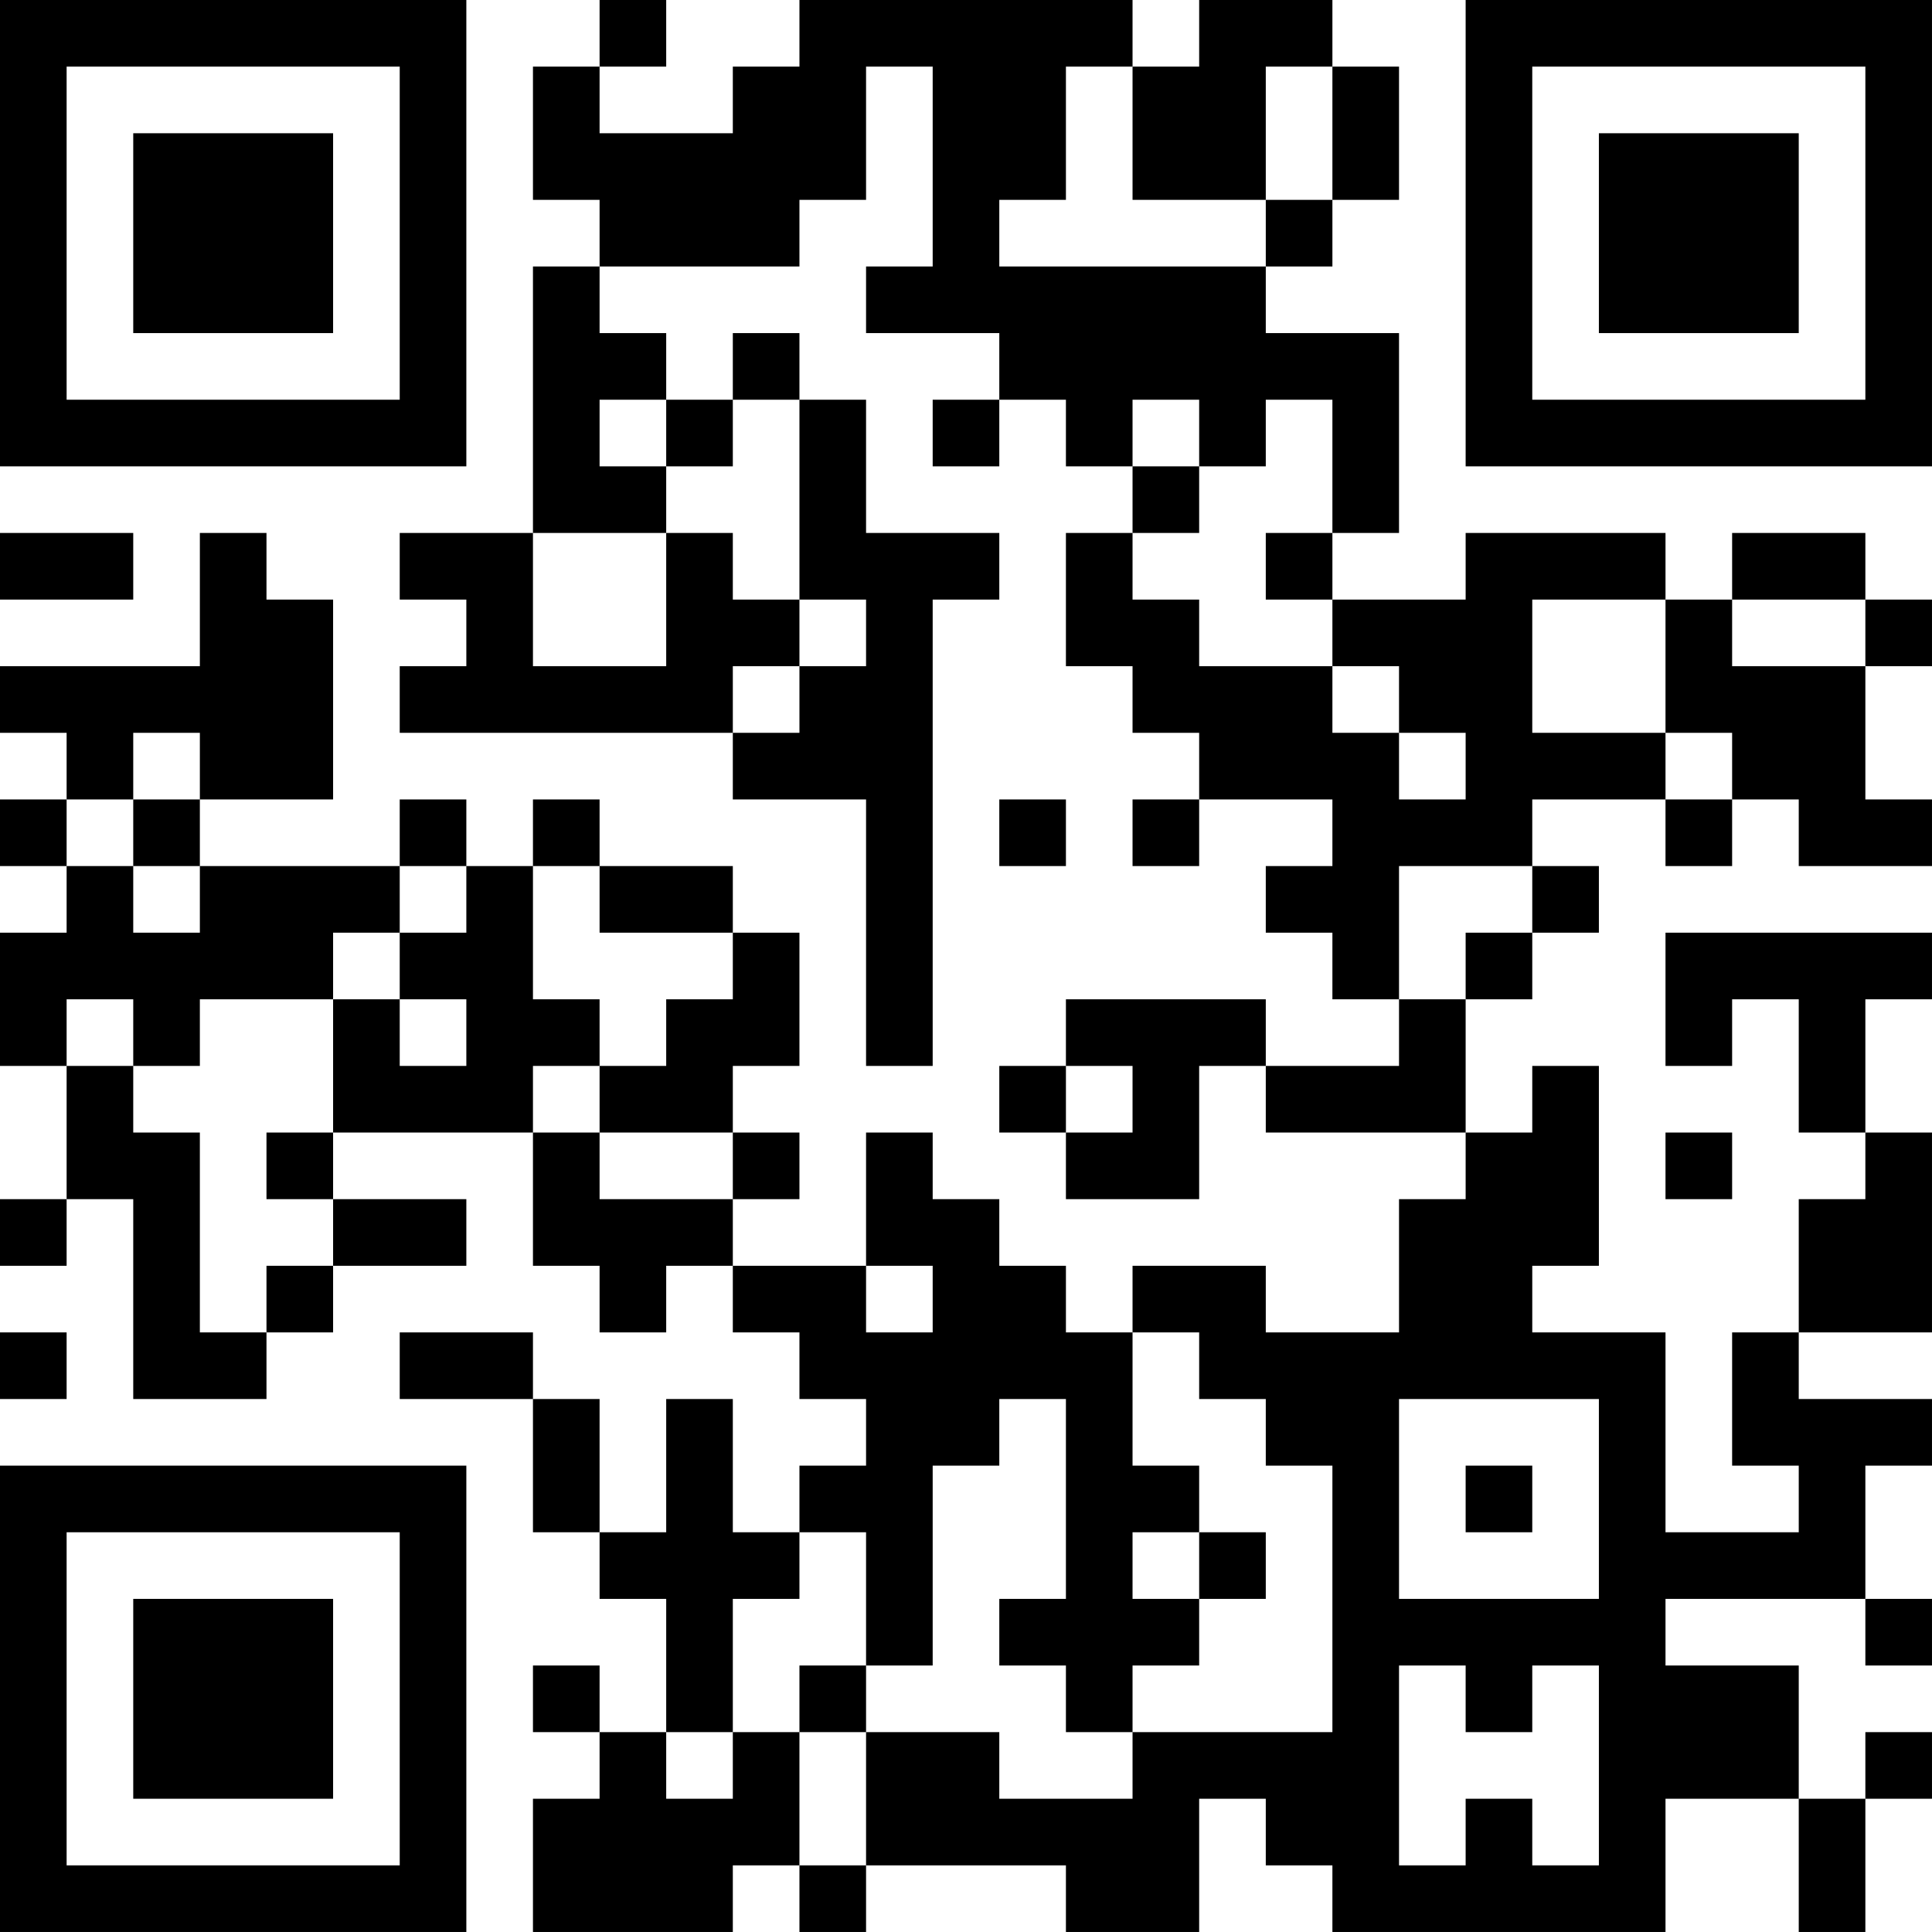 <?xml version="1.0" encoding="UTF-8"?>
<svg xmlns="http://www.w3.org/2000/svg" version="1.1" width="400" height="400" viewBox="0 0 400 400"><rect x="0" y="0" width="400" height="400" fill="#ffffff"/><g transform="scale(13.793)"><g transform="translate(0,0)"><path fill-rule="evenodd" d="M9 0L9 1L8 1L8 3L9 3L9 4L8 4L8 8L6 8L6 9L7 9L7 10L6 10L6 11L11 11L11 12L13 12L13 16L14 16L14 9L15 9L15 8L13 8L13 6L12 6L12 5L11 5L11 6L10 6L10 5L9 5L9 4L12 4L12 3L13 3L13 1L14 1L14 4L13 4L13 5L15 5L15 6L14 6L14 7L15 7L15 6L16 6L16 7L17 7L17 8L16 8L16 10L17 10L17 11L18 11L18 12L17 12L17 13L18 13L18 12L20 12L20 13L19 13L19 14L20 14L20 15L21 15L21 16L19 16L19 15L16 15L16 16L15 16L15 17L16 17L16 18L18 18L18 16L19 16L19 17L22 17L22 18L21 18L21 20L19 20L19 19L17 19L17 20L16 20L16 19L15 19L15 18L14 18L14 17L13 17L13 19L11 19L11 18L12 18L12 17L11 17L11 16L12 16L12 14L11 14L11 13L9 13L9 12L8 12L8 13L7 13L7 12L6 12L6 13L3 13L3 12L5 12L5 9L4 9L4 8L3 8L3 10L0 10L0 11L1 11L1 12L0 12L0 13L1 13L1 14L0 14L0 16L1 16L1 18L0 18L0 19L1 19L1 18L2 18L2 21L4 21L4 20L5 20L5 19L7 19L7 18L5 18L5 17L8 17L8 19L9 19L9 20L10 20L10 19L11 19L11 20L12 20L12 21L13 21L13 22L12 22L12 23L11 23L11 21L10 21L10 23L9 23L9 21L8 21L8 20L6 20L6 21L8 21L8 23L9 23L9 24L10 24L10 26L9 26L9 25L8 25L8 26L9 26L9 27L8 27L8 29L11 29L11 28L12 28L12 29L13 29L13 28L16 28L16 29L18 29L18 27L19 27L19 28L20 28L20 29L25 29L25 27L27 27L27 29L28 29L28 27L29 27L29 26L28 26L28 27L27 27L27 25L25 25L25 24L28 24L28 25L29 25L29 24L28 24L28 22L29 22L29 21L27 21L27 20L29 20L29 17L28 17L28 15L29 15L29 14L25 14L25 16L26 16L26 15L27 15L27 17L28 17L28 18L27 18L27 20L26 20L26 22L27 22L27 23L25 23L25 20L23 20L23 19L24 19L24 16L23 16L23 17L22 17L22 15L23 15L23 14L24 14L24 13L23 13L23 12L25 12L25 13L26 13L26 12L27 12L27 13L29 13L29 12L28 12L28 10L29 10L29 9L28 9L28 8L26 8L26 9L25 9L25 8L22 8L22 9L20 9L20 8L21 8L21 5L19 5L19 4L20 4L20 3L21 3L21 1L20 1L20 0L18 0L18 1L17 1L17 0L12 0L12 1L11 1L11 2L9 2L9 1L10 1L10 0ZM16 1L16 3L15 3L15 4L19 4L19 3L20 3L20 1L19 1L19 3L17 3L17 1ZM9 6L9 7L10 7L10 8L8 8L8 10L10 10L10 8L11 8L11 9L12 9L12 10L11 10L11 11L12 11L12 10L13 10L13 9L12 9L12 6L11 6L11 7L10 7L10 6ZM17 6L17 7L18 7L18 8L17 8L17 9L18 9L18 10L20 10L20 11L21 11L21 12L22 12L22 11L21 11L21 10L20 10L20 9L19 9L19 8L20 8L20 6L19 6L19 7L18 7L18 6ZM0 8L0 9L2 9L2 8ZM23 9L23 11L25 11L25 12L26 12L26 11L25 11L25 9ZM26 9L26 10L28 10L28 9ZM2 11L2 12L1 12L1 13L2 13L2 14L3 14L3 13L2 13L2 12L3 12L3 11ZM15 12L15 13L16 13L16 12ZM6 13L6 14L5 14L5 15L3 15L3 16L2 16L2 15L1 15L1 16L2 16L2 17L3 17L3 20L4 20L4 19L5 19L5 18L4 18L4 17L5 17L5 15L6 15L6 16L7 16L7 15L6 15L6 14L7 14L7 13ZM8 13L8 15L9 15L9 16L8 16L8 17L9 17L9 18L11 18L11 17L9 17L9 16L10 16L10 15L11 15L11 14L9 14L9 13ZM21 13L21 15L22 15L22 14L23 14L23 13ZM16 16L16 17L17 17L17 16ZM25 17L25 18L26 18L26 17ZM13 19L13 20L14 20L14 19ZM0 20L0 21L1 21L1 20ZM17 20L17 22L18 22L18 23L17 23L17 24L18 24L18 25L17 25L17 26L16 26L16 25L15 25L15 24L16 24L16 21L15 21L15 22L14 22L14 25L13 25L13 23L12 23L12 24L11 24L11 26L10 26L10 27L11 27L11 26L12 26L12 28L13 28L13 26L15 26L15 27L17 27L17 26L20 26L20 22L19 22L19 21L18 21L18 20ZM21 21L21 24L24 24L24 21ZM22 22L22 23L23 23L23 22ZM18 23L18 24L19 24L19 23ZM12 25L12 26L13 26L13 25ZM21 25L21 28L22 28L22 27L23 27L23 28L24 28L24 25L23 25L23 26L22 26L22 25ZM0 0L0 7L7 7L7 0ZM1 1L1 6L6 6L6 1ZM2 2L2 5L5 5L5 2ZM22 0L22 7L29 7L29 0ZM23 1L23 6L28 6L28 1ZM24 2L24 5L27 5L27 2ZM0 22L0 29L7 29L7 22ZM1 23L1 28L6 28L6 23ZM2 24L2 27L5 27L5 24Z" fill="#000000"/></g></g></svg>
